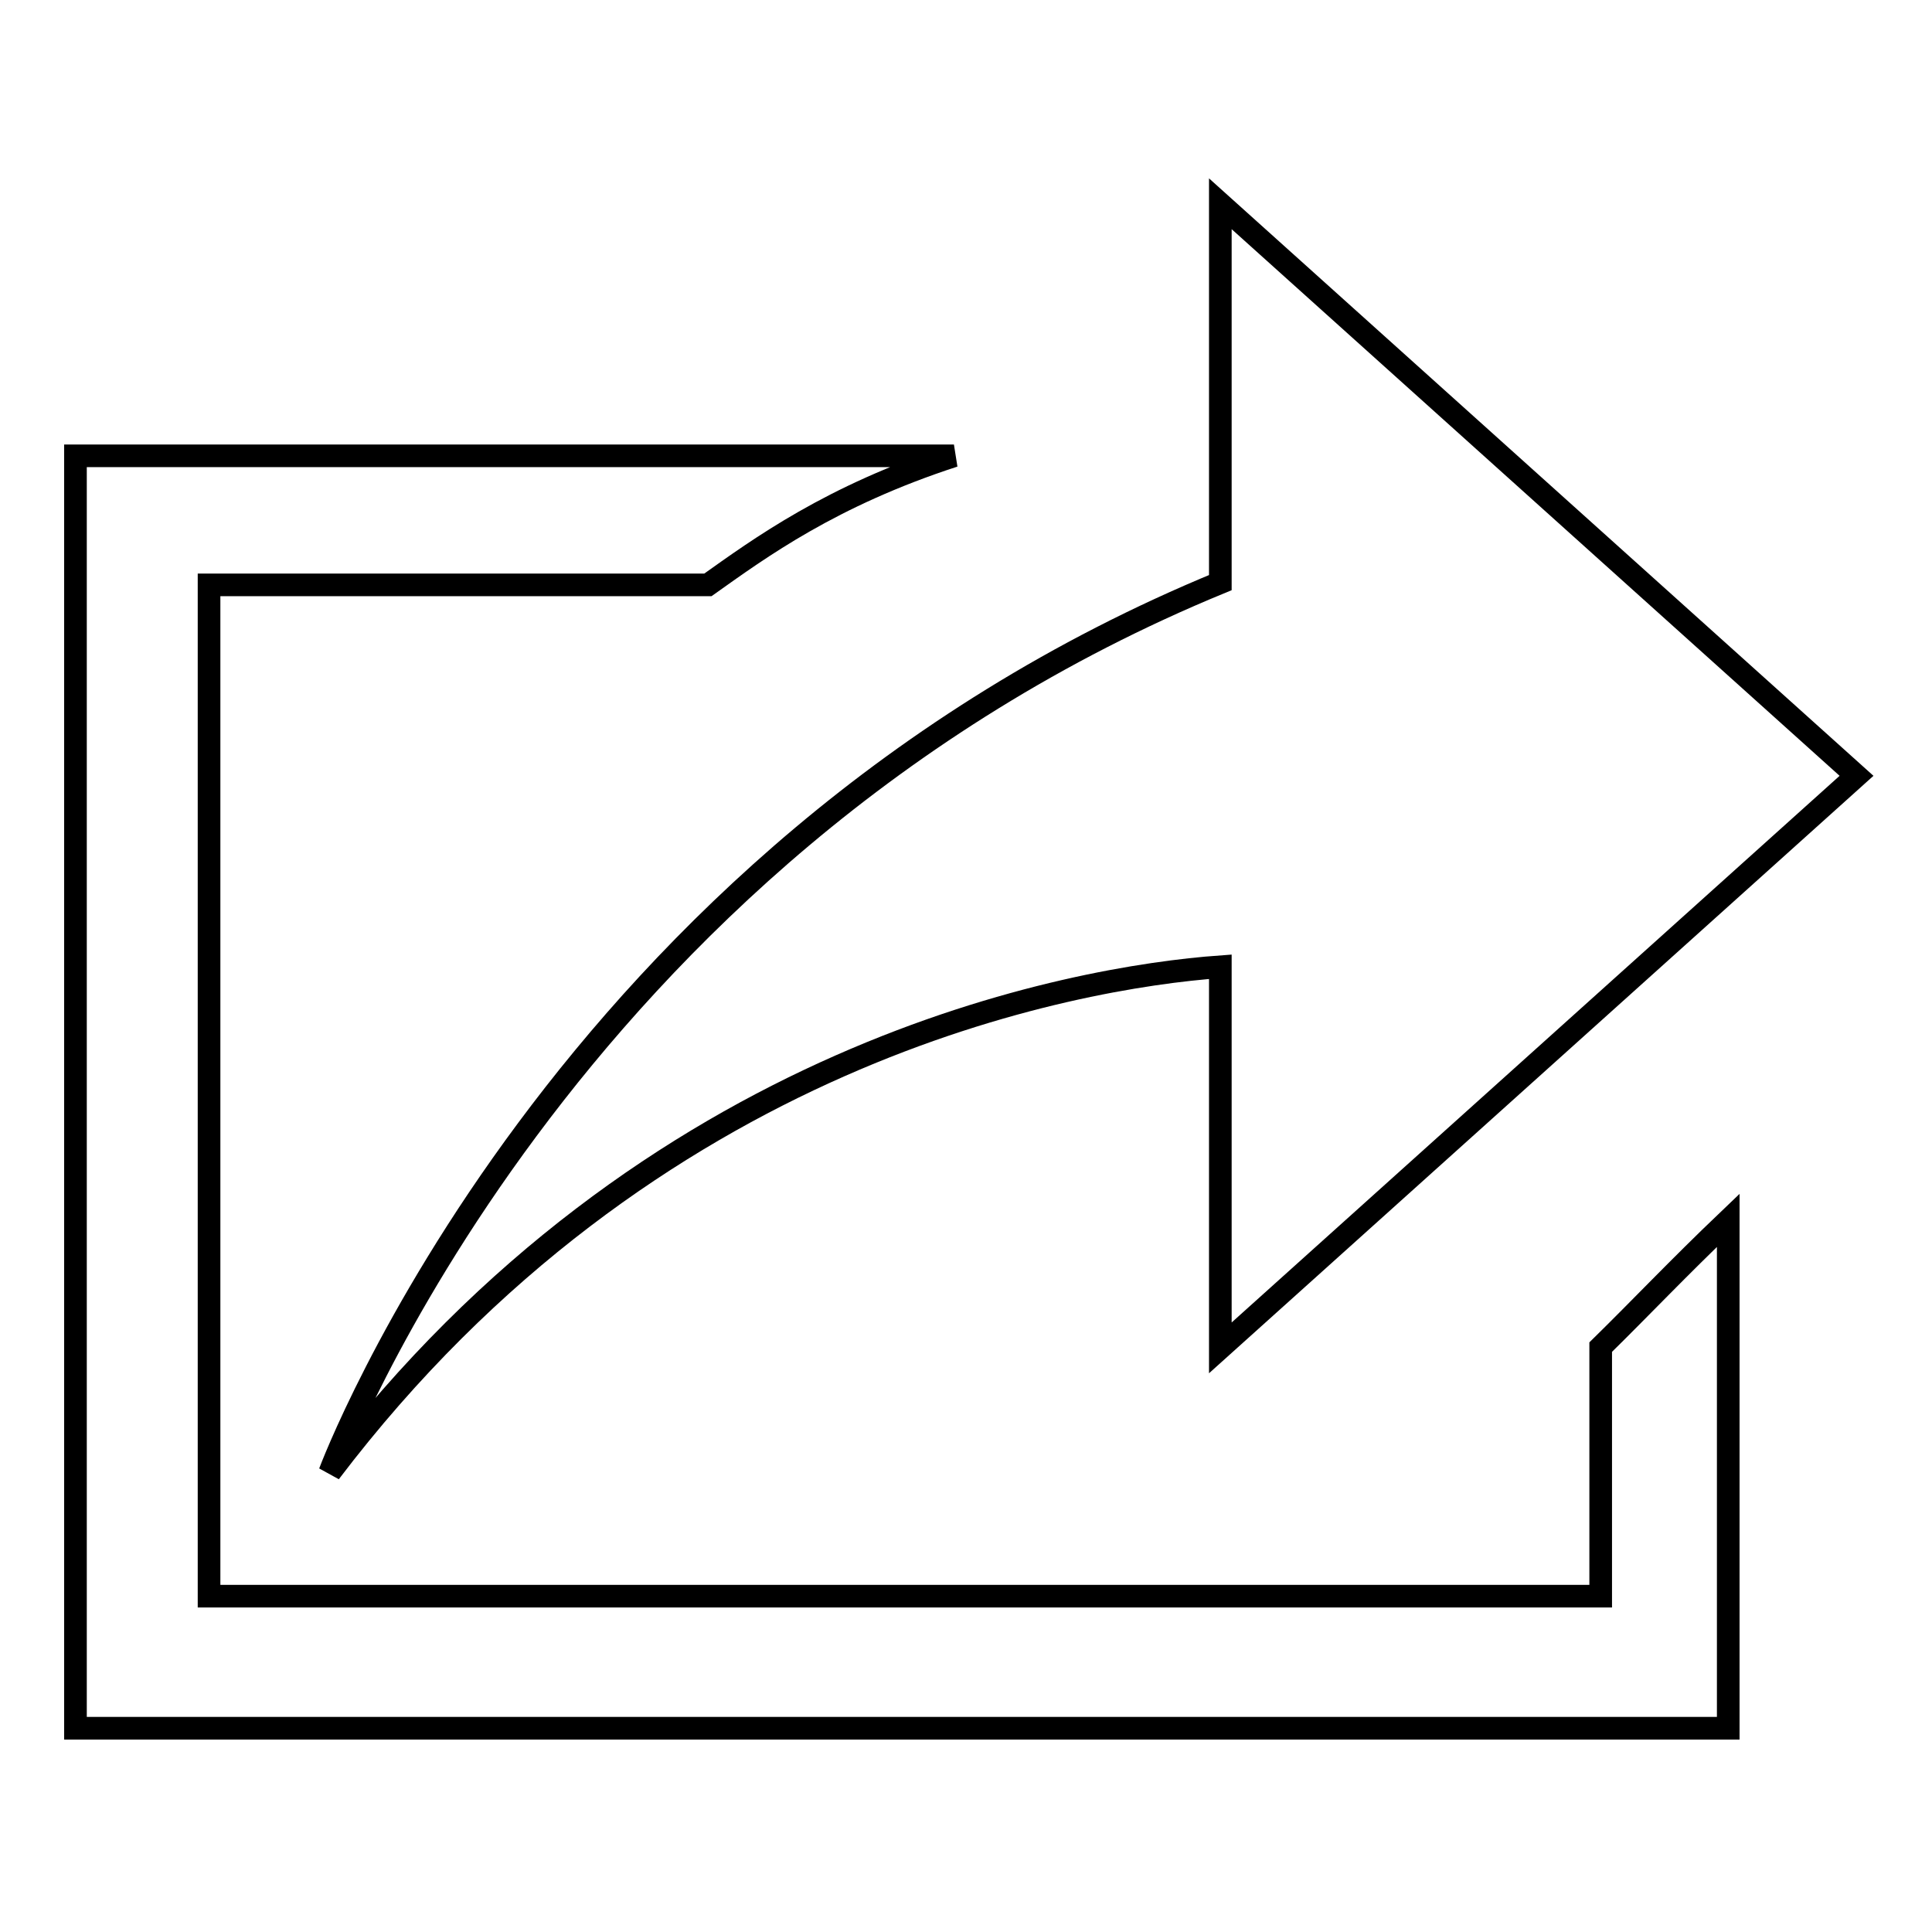 <?xml version="1.0" encoding="utf-8"?>
<!-- Svg Vector Icons : http://www.onlinewebfonts.com/icon -->
<!DOCTYPE svg PUBLIC "-//W3C//DTD SVG 1.1//EN" "http://www.w3.org/Graphics/SVG/1.1/DTD/svg11.dtd">
<svg version="1.1" xmlns="http://www.w3.org/2000/svg" xmlns:xlink="http://www.w3.org/1999/xlink" x="0px" y="0px" viewBox="0 0 256 256" enable-background="new 0 0 256 256" xml:space="preserve">
<g><g><path stroke-width="3" fill-opacity="0" stroke="#000000"  d="M212.1,178.5v33H27.7v-134h66.1c6.9-4.9,16.3-11.8,32.6-17.1H10V229h219v-67.3C222.4,168,217.3,173.4,212.1,178.5z M43.7,195.1c42.3-55.7,98.6-65.6,118-67v50.5l84.3-75.8L161.7,27v50.2C74.2,113.2,43.7,195.1,43.7,195.1z"/></g></g>
</svg>